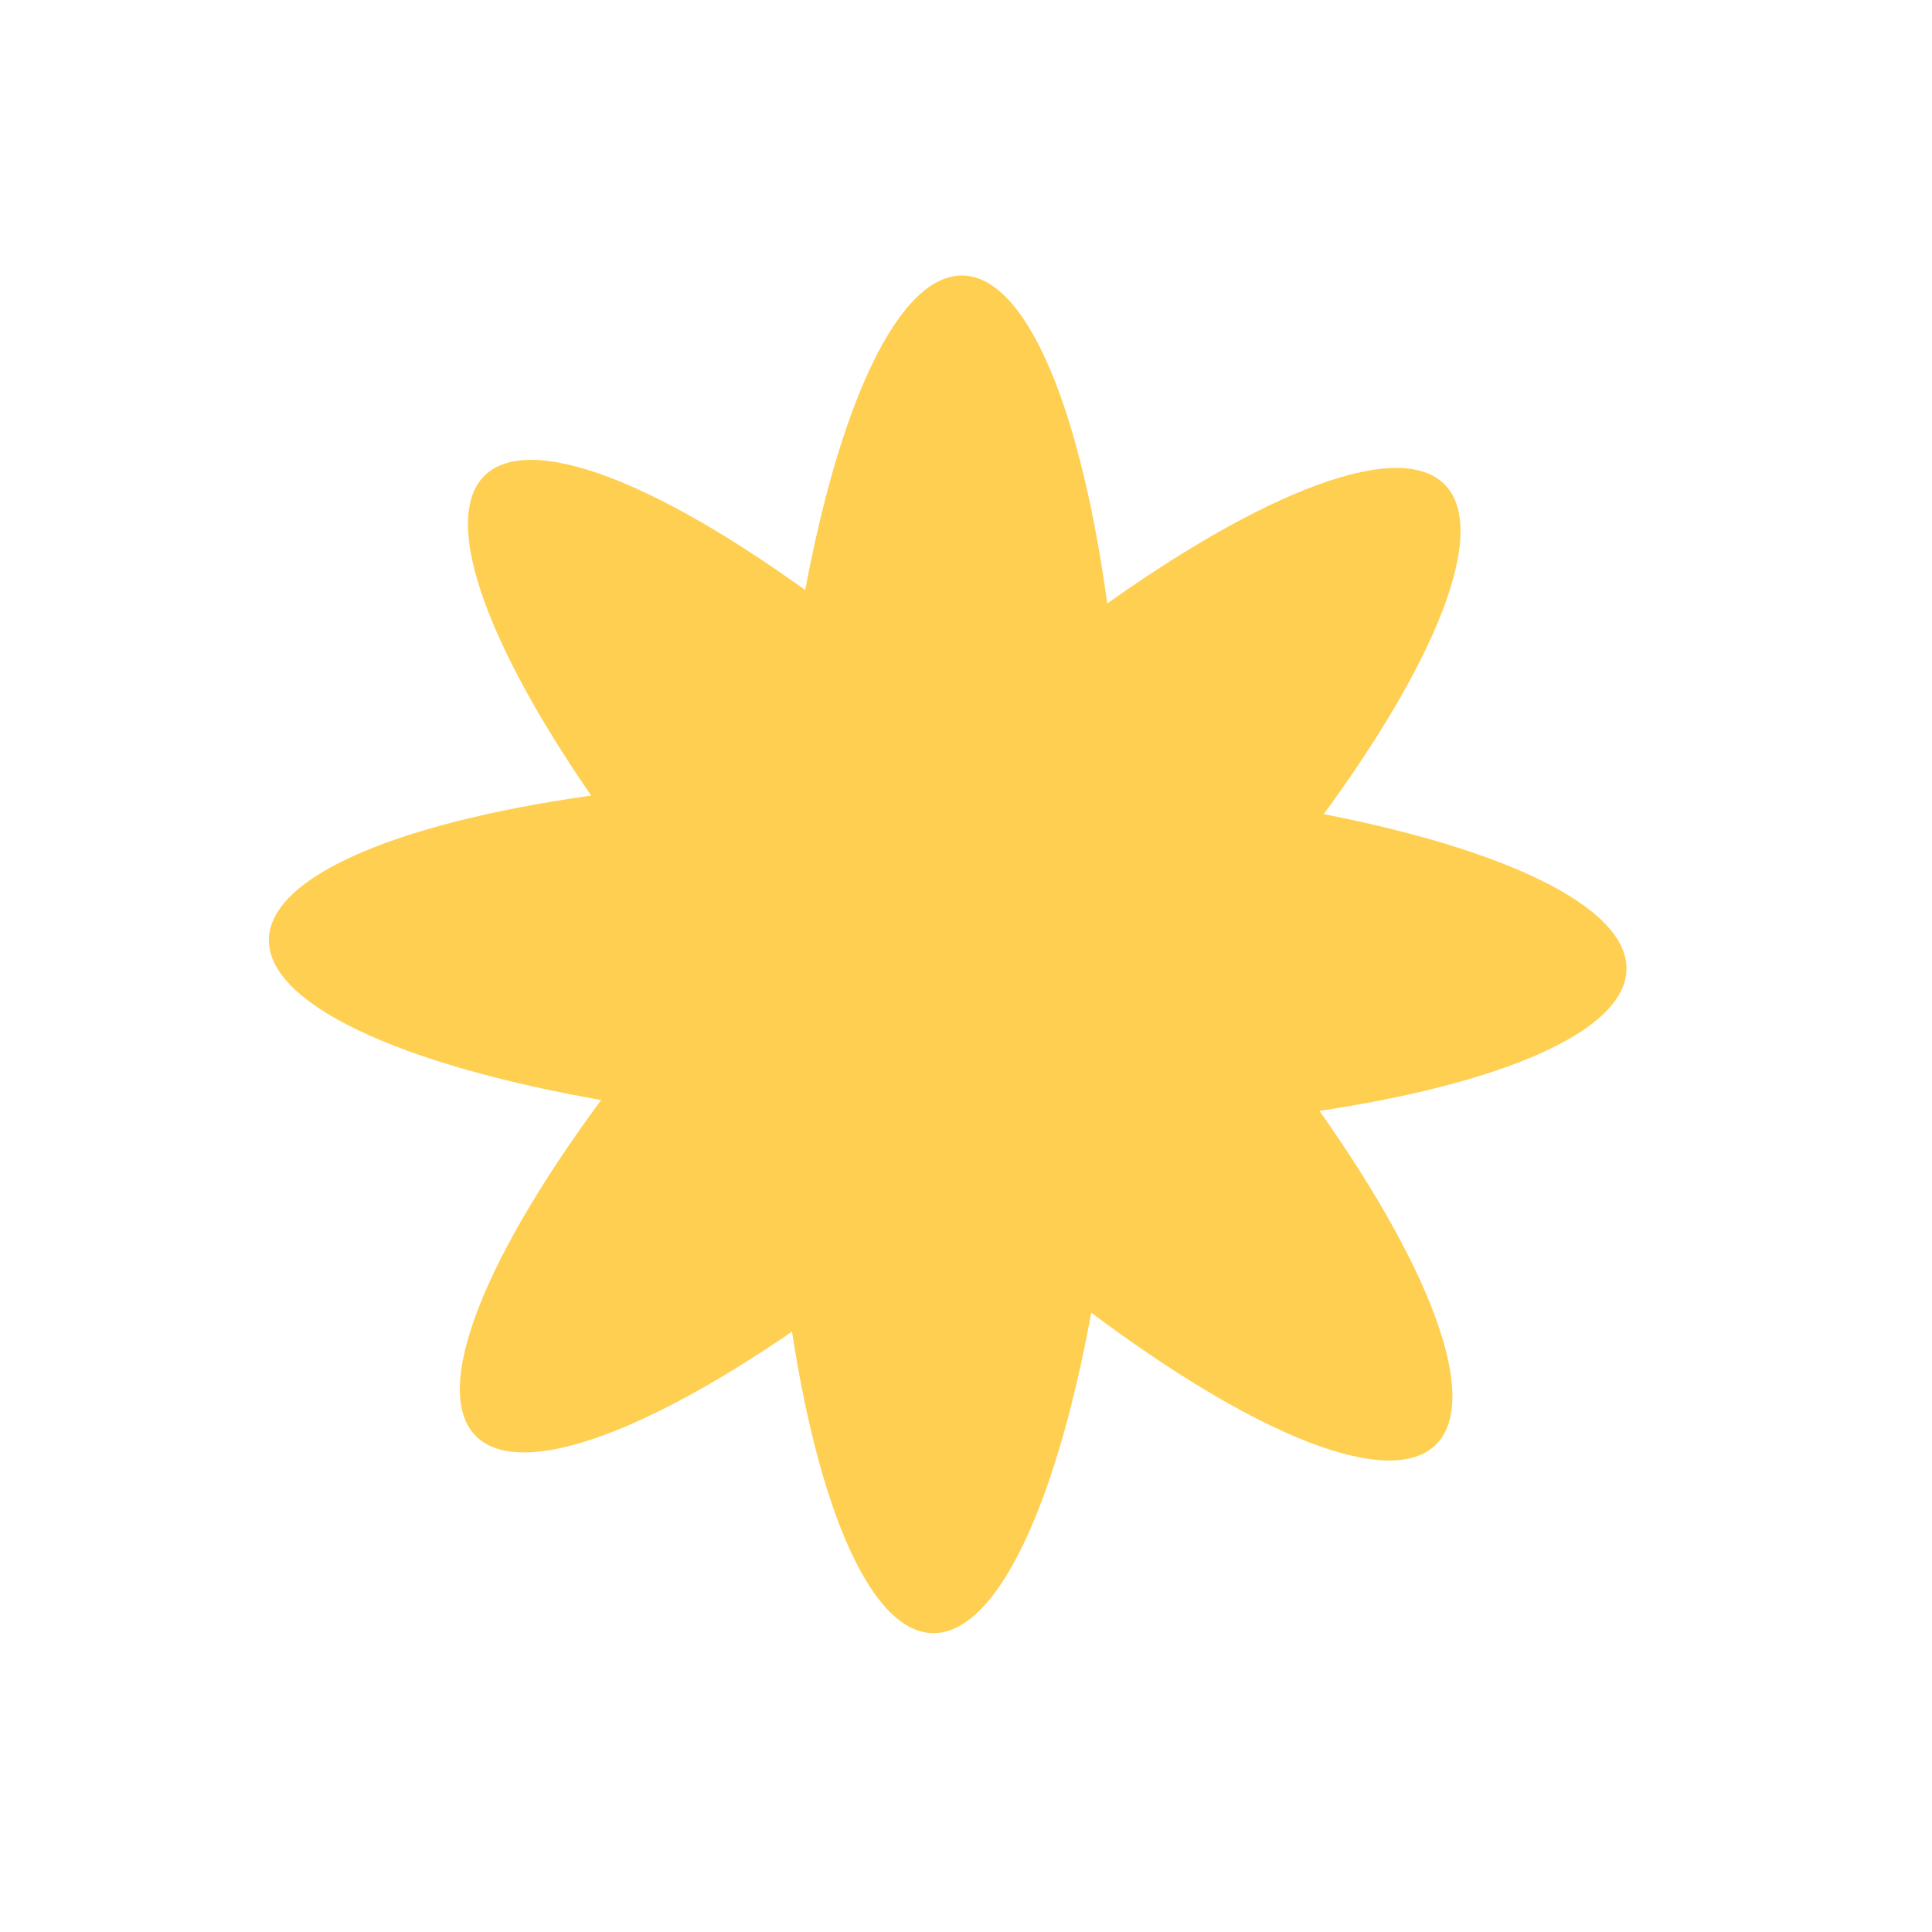 <?xml version="1.0" encoding="UTF-8"?> <svg xmlns="http://www.w3.org/2000/svg" width="141" height="141" viewBox="0 0 141 141" fill="none"><ellipse cx="70.076" cy="70.076" rx="12.976" ry="49.553" transform="rotate(-44.464 70.076 70.076)" fill="#FFCF51"></ellipse><ellipse cx="70.075" cy="70.076" rx="12.976" ry="49.553" transform="rotate(45.536 70.075 70.076)" fill="#FFCF51"></ellipse><ellipse cx="69.164" cy="69.649" rx="12.976" ry="49.553" transform="rotate(-88.718 69.164 69.649)" fill="#FFCF51"></ellipse><ellipse cx="69.164" cy="69.649" rx="12.976" ry="49.553" transform="rotate(1.282 69.164 69.649)" fill="#FFCF51"></ellipse></svg> 